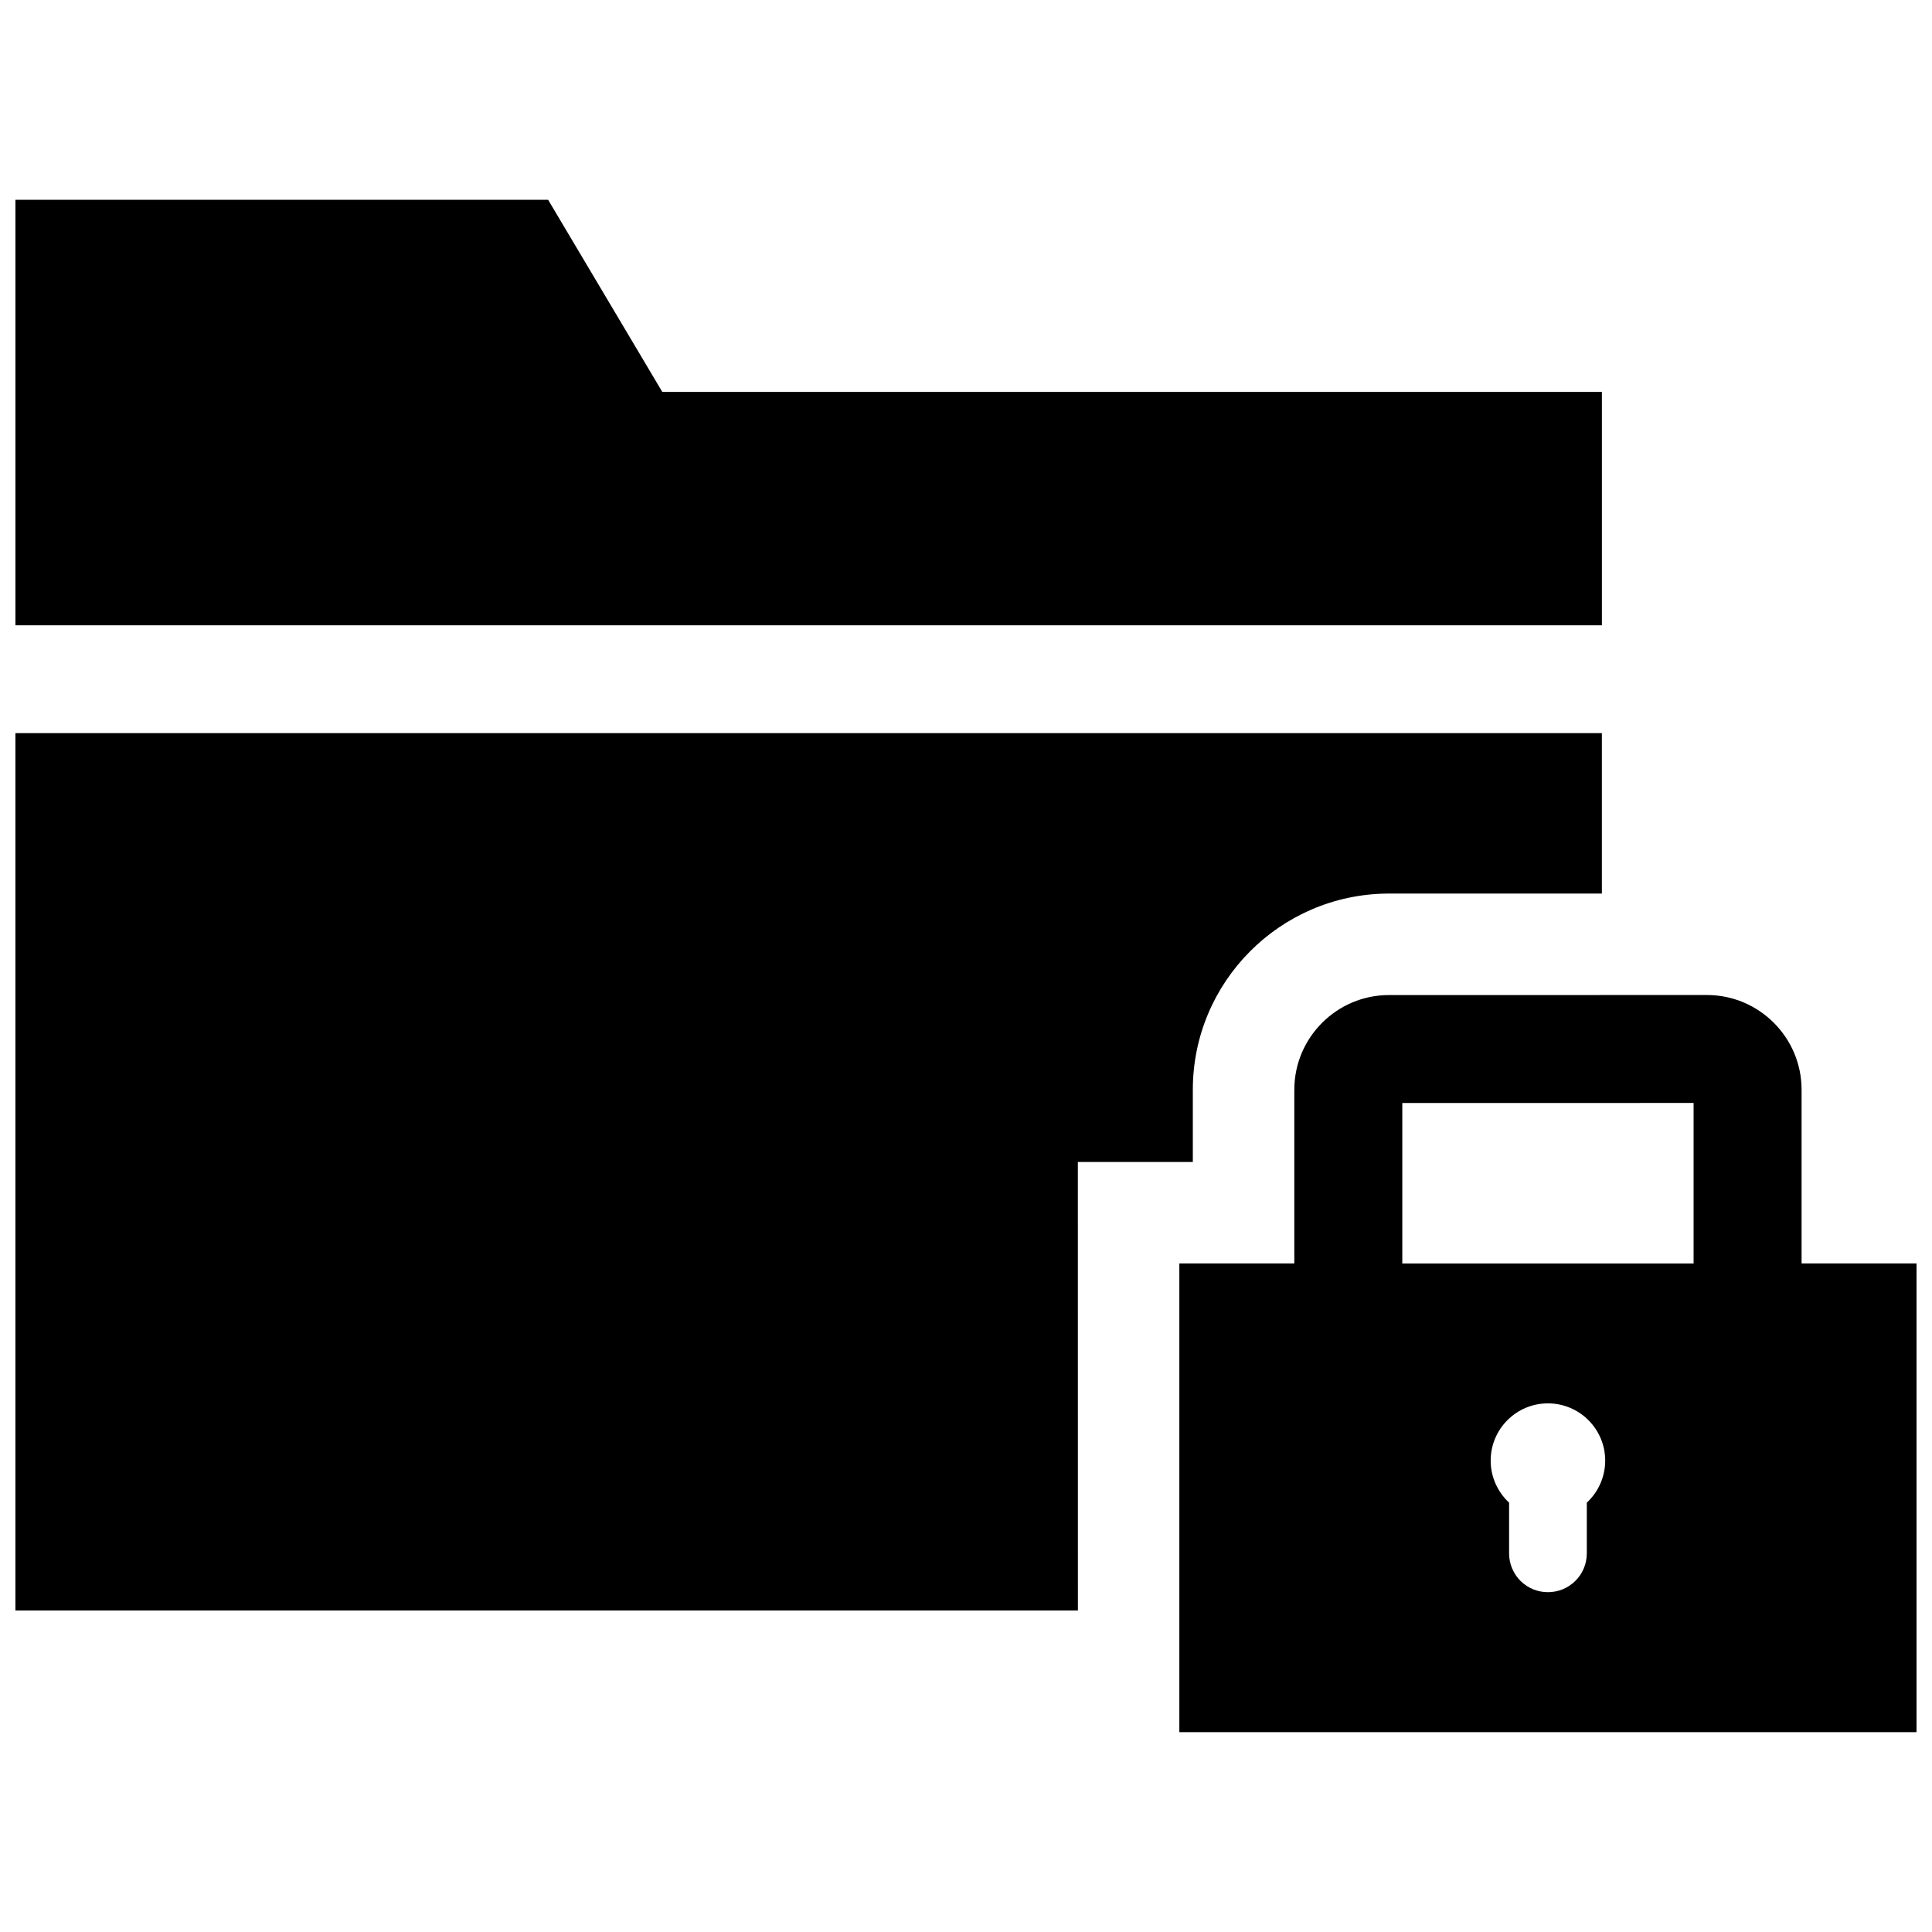 <?xml version="1.0" encoding="UTF-8"?>
<!-- Uploaded to: ICON Repo, www.svgrepo.com, Generator: ICON Repo Mixer Tools -->
<svg width="800px" height="800px" version="1.1" viewBox="144 144 512 512" xmlns="http://www.w3.org/2000/svg">
 <defs>
  <clipPath id="a">
   <path d="m148.09 196h503.81v408h-503.81z"/>
  </clipPath>
 </defs>
 <g clip-path="url(#a)">
  <path d="m148.09 309.71h420.43v-61.855h-249.01l-30.25-50.906h-141.17zm444.73 169.12h-77.195v-42.523l77.195-0.012zm-53.777 52.254c0-8.375 6.793-15.176 15.176-15.176 8.383 0 15.176 6.801 15.176 15.176 0 4.223-1.785 8.281-4.875 11.133v13.453c0 2.832-1.16 5.422-3.023 7.273-4.012 4-10.551 4-14.559 0-1.855-1.855-3.012-4.453-3.012-7.273v-13.453c-3.09-2.871-4.883-6.902-4.883-11.133zm-52.035-98.305v46.047h-30.469v124.21h195.36v-124.21h-30.461v-46.059c0-13.816-11.273-25.078-25.078-25.078l-84.246 0.012c-13.836-0.016-25.102 11.262-25.102 25.074zm81.508-94.492h-420.43v232.5h281.57l-0.012-118.85h30.469v-19.156c0-28.516 23.074-51.723 51.531-51.973h56.871z" fill-rule="evenodd"/>
 </g>
</svg>